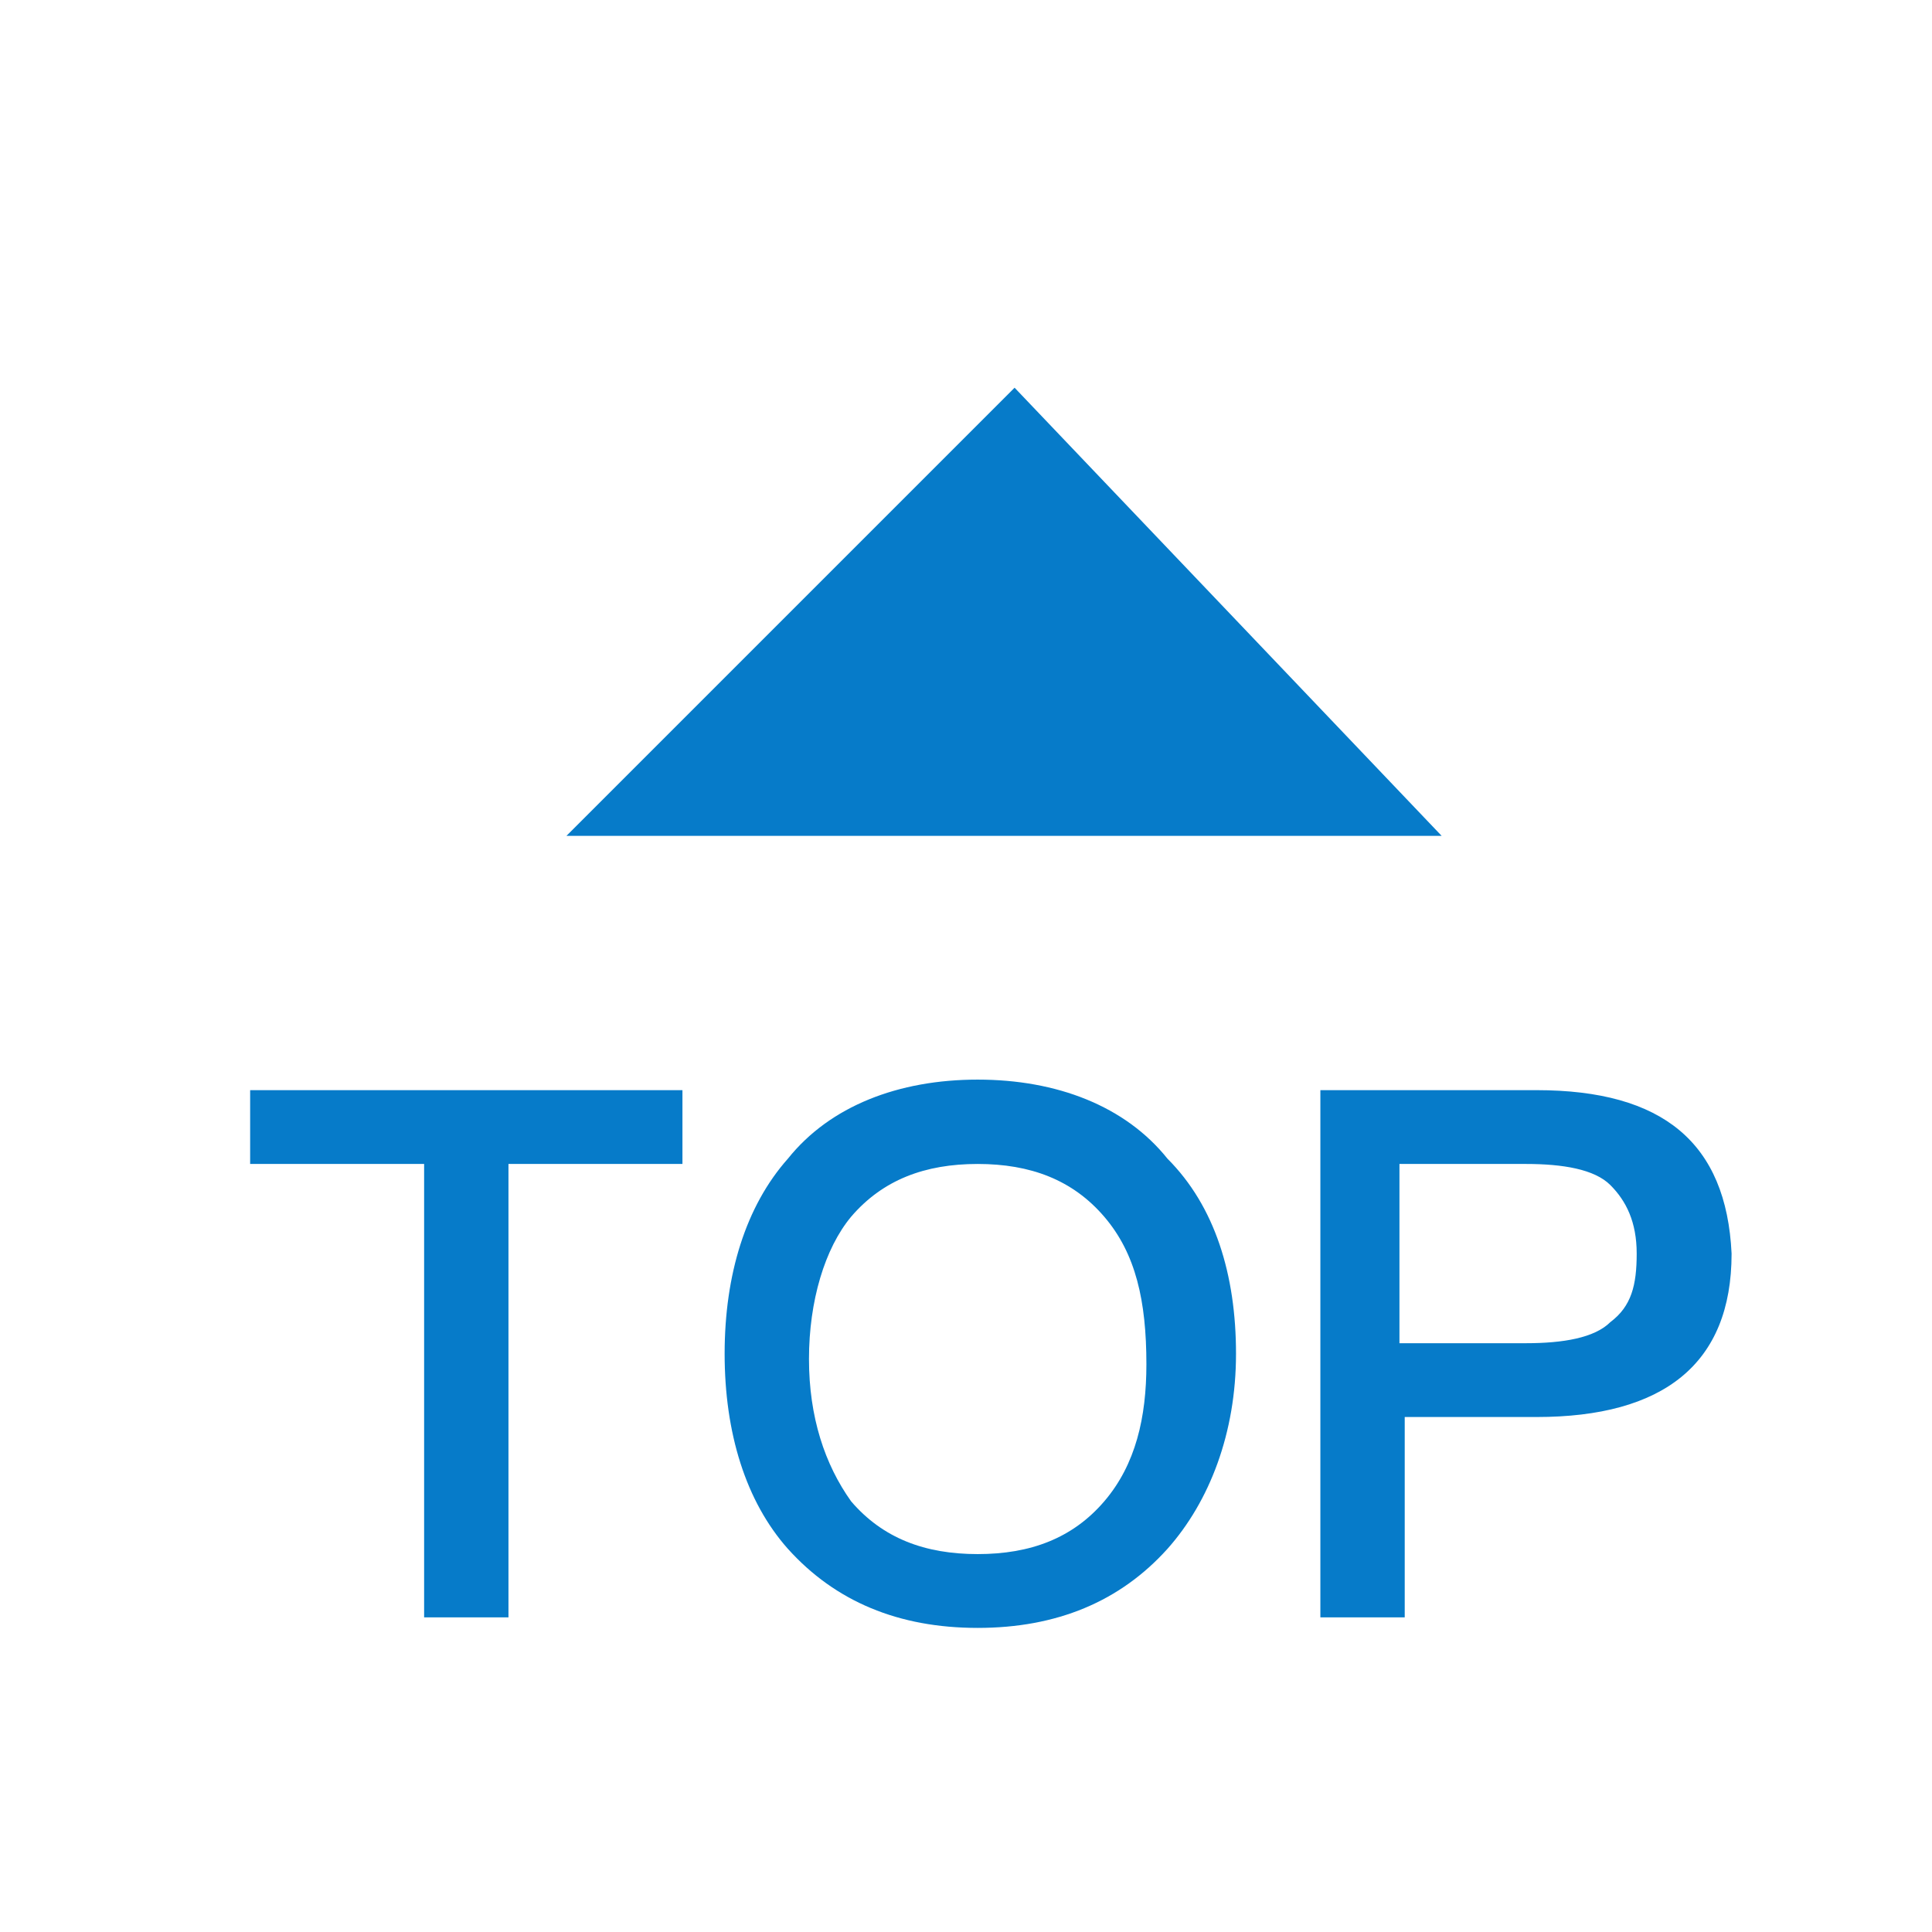 <?xml version="1.0" standalone="no"?><!DOCTYPE svg PUBLIC "-//W3C//DTD SVG 1.1//EN" "http://www.w3.org/Graphics/SVG/1.1/DTD/svg11.dtd"><svg t="1725260710331" class="icon" viewBox="0 0 1024 1024" version="1.1" xmlns="http://www.w3.org/2000/svg" p-id="17857" xmlns:xlink="http://www.w3.org/1999/xlink" width="50" height="50"><path d="M132.58 616.922h92.213v240.313h44.706V616.922h92.213v-39.118H132.58v39.118z m0 0M518.194 572.216c-41.916 0-78.239 13.97-100.596 41.912-22.352 25.15-33.529 61.474-33.529 103.39s11.177 78.243 33.529 103.39c25.15 27.944 58.68 41.915 100.596 41.915s75.445-13.971 100.596-41.916c22.352-25.146 36.323-61.474 36.323-103.39s-11.176-78.238-36.323-103.389c-22.357-27.941-58.68-41.912-100.596-41.912z m67.062 223.545c-16.764 19.558-39.12 27.94-67.062 27.94-27.945 0-50.297-8.382-67.062-27.94-13.97-19.564-22.357-44.71-22.357-75.45 0-30.735 8.387-58.68 22.357-75.444 16.765-19.563 39.117-27.945 67.062-27.945 27.941 0 50.298 8.382 67.062 27.945 16.77 19.559 22.358 44.71 22.358 78.239 0 27.944-5.589 53.091-22.358 72.655z m0 0M814.389 577.804H699.823v279.43h44.71V751.05h69.856c67.066 0 103.39-27.944 103.39-86.624-2.794-58.68-36.324-86.622-103.39-86.622z m39.122 122.949c-8.383 8.382-25.147 11.176-44.71 11.176h-67.063v-95.007h67.063c19.563 0 36.327 2.793 44.71 11.18 8.382 8.382 13.97 19.559 13.97 36.324 0 16.768-2.793 27.944-13.97 36.327z m0 0M537.753 205.496L300.238 443.012h463.853L537.753 205.496z m0 0" p-id="17858" fill="#067bc9"></path></svg>